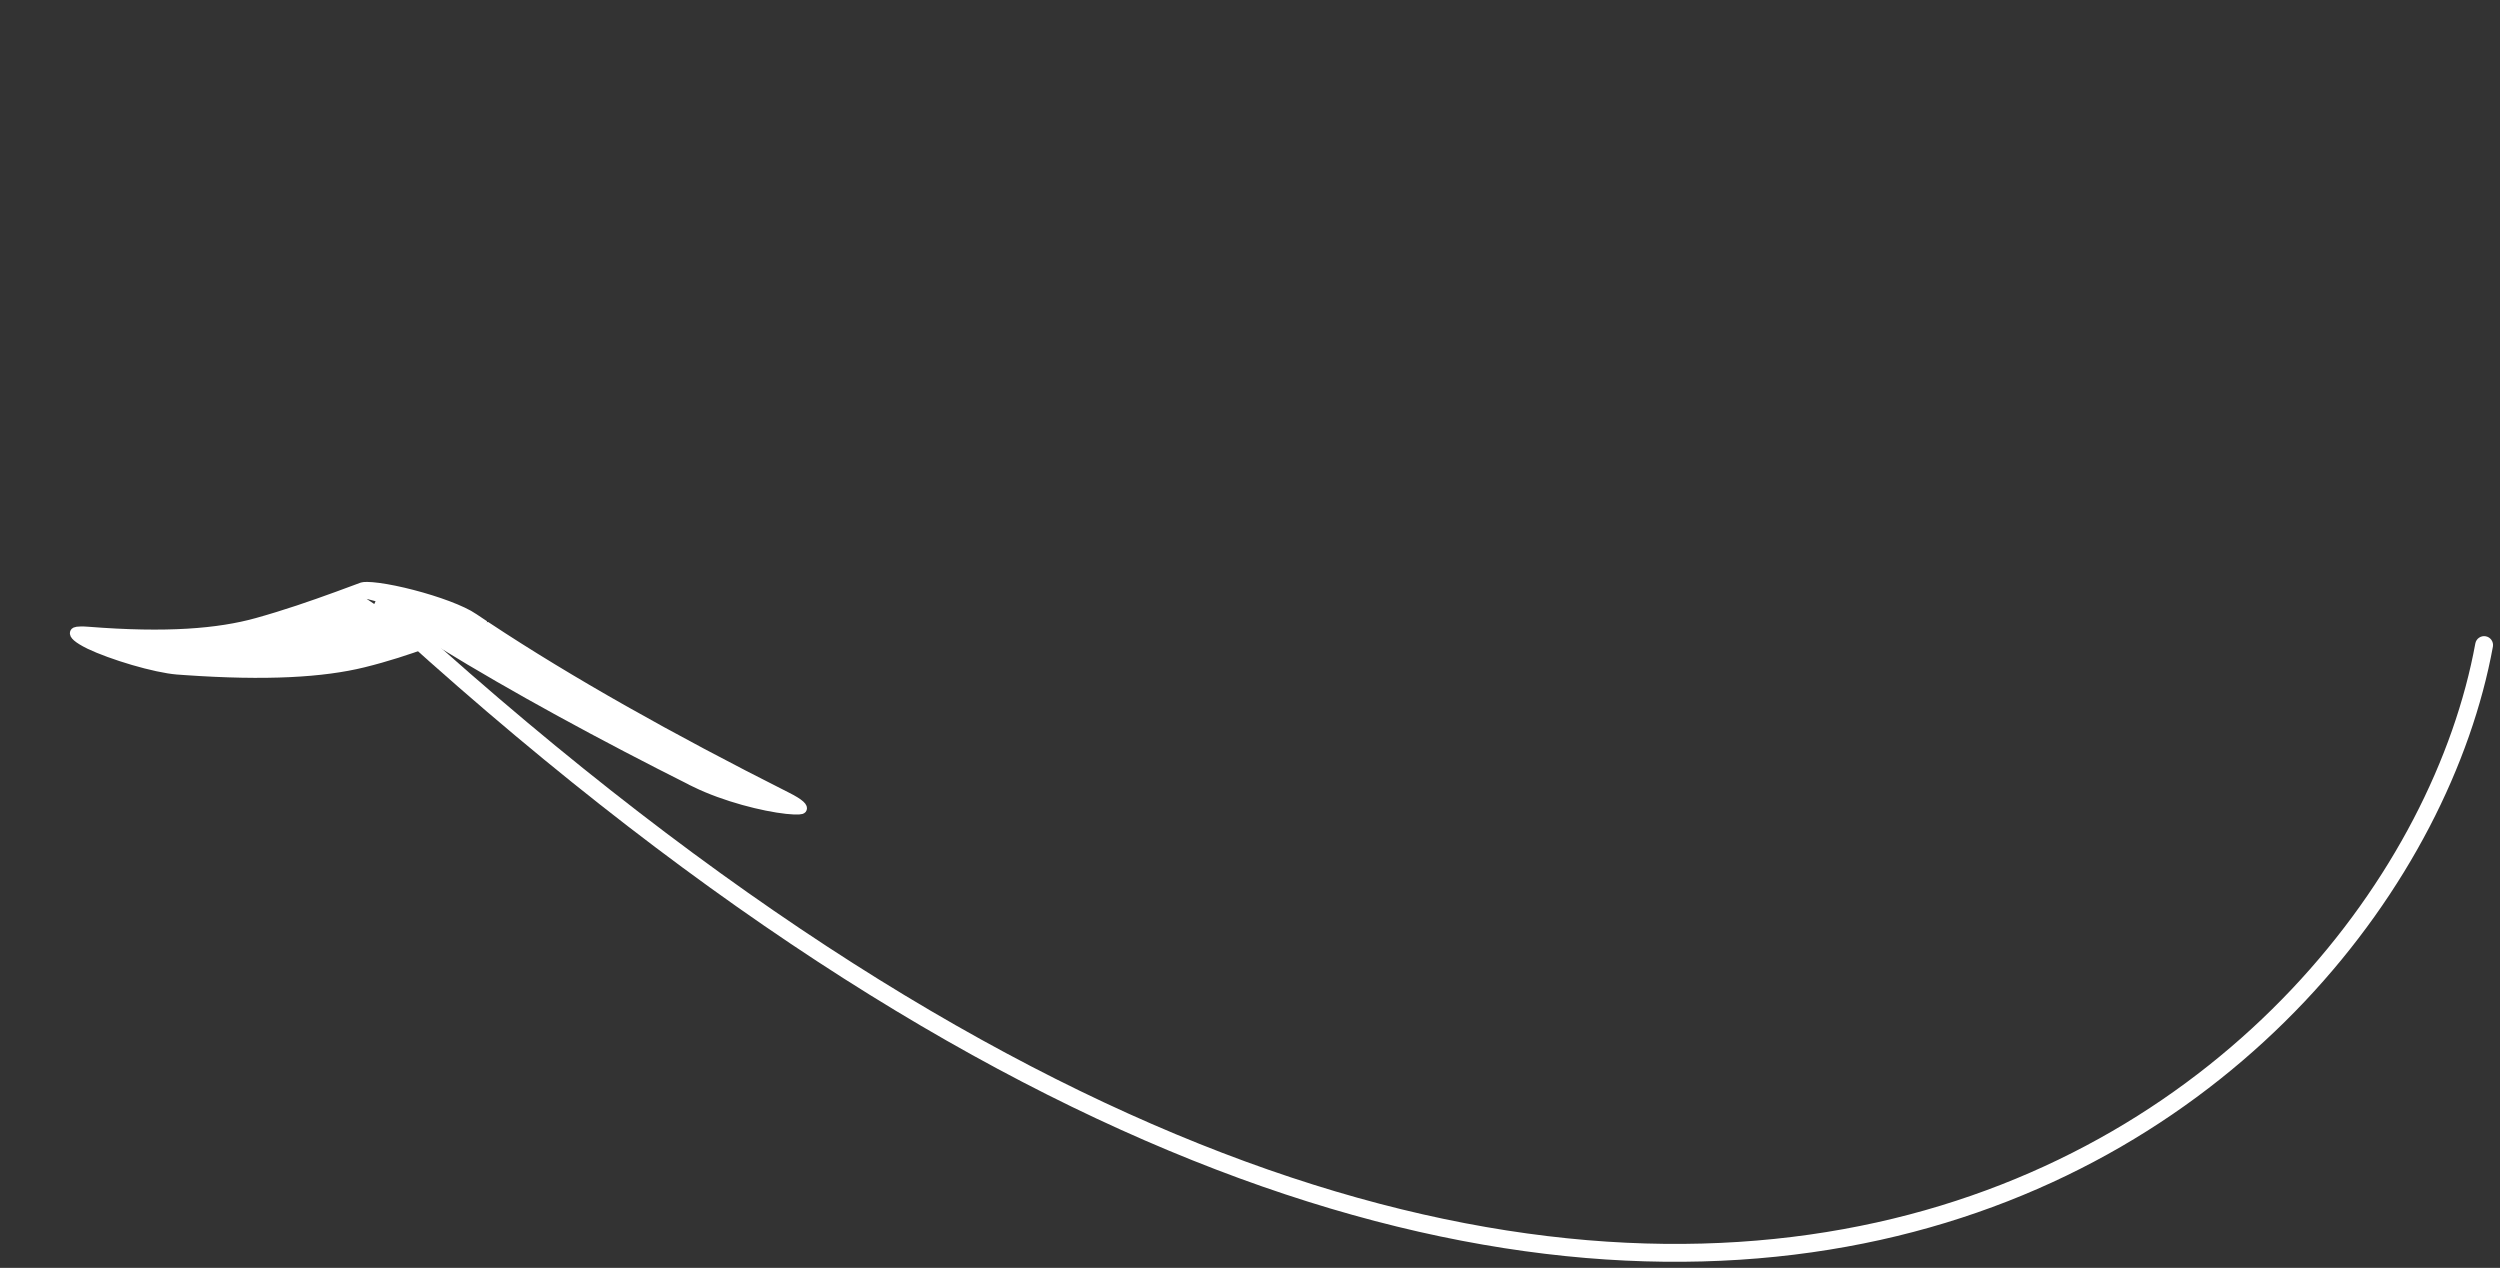 <?xml version="1.0" encoding="UTF-8"?> <svg xmlns="http://www.w3.org/2000/svg" width="280" height="142" viewBox="0 0 280 142" fill="none"><rect x="0" y="0" width="280" height="142" fill="#333333" stroke="none"/><path d="M14.918 73.997C13.048 73.449 11.213 72.781 9.992 72.194L9.991 72.194C9.334 71.869 8.887 71.589 8.621 71.358C8.352 71.124 8.29 70.956 8.335 70.849C8.375 70.753 8.492 70.712 8.65 70.689C8.854 70.659 9.234 70.645 9.852 70.694C18.713 71.397 24.491 70.894 28.745 69.716L28.747 69.716C31.959 68.82 34.902 67.802 37.763 66.759L40.572 65.722C40.65 65.697 40.803 65.671 41.127 65.675C41.456 65.679 41.893 65.714 42.43 65.786C43.5 65.929 44.822 66.201 46.197 66.559C48.955 67.275 51.767 68.293 53.069 69.191L53.071 69.193C53.469 69.462 53.876 69.731 54.283 70.002L54.216 69.984C49.784 68.836 45.354 67.69 40.646 66.448L39.632 66.714C42.177 68.455 44.926 70.232 47.86 72.04C45.646 72.841 43.345 73.602 40.71 74.252C36.188 75.369 29.844 75.749 20.725 75.111L19.833 75.047C19.258 75 18.509 74.881 17.645 74.695C16.787 74.511 15.853 74.271 14.918 73.997ZM88.087 90.656C85.504 90.375 81.21 89.309 77.86 87.674L77.861 87.673C67.189 82.323 57.627 77.101 49.491 72.113C51.126 71.513 52.706 70.9 54.313 70.308L54.59 70.207C63.749 76.266 75.031 82.621 88.123 89.214L88.124 89.214C88.888 89.597 89.373 89.907 89.637 90.147C89.907 90.394 89.917 90.541 89.852 90.618C89.806 90.672 89.716 90.704 89.48 90.72C89.195 90.739 88.732 90.726 88.087 90.656ZM48.807 71.693C46.454 70.24 44.225 68.808 42.125 67.398C45.795 68.361 49.318 69.275 52.832 70.185C51.474 70.689 50.149 71.196 48.807 71.693Z" fill="white" stroke="white"></path><path d="M279.205 72.427C279.304 71.884 278.944 71.363 278.401 71.264C277.858 71.164 277.337 71.524 277.237 72.067L279.205 72.427ZM278.221 72.247L277.237 72.067C272.571 97.579 249.403 128.222 210.177 136.916C170.983 145.603 115.493 132.418 46.181 69.685L45.51 70.427L44.839 71.168C114.408 134.133 170.537 147.75 210.61 138.869C250.652 129.994 274.399 98.699 279.205 72.427L278.221 72.247Z" fill="white"></path></svg> 